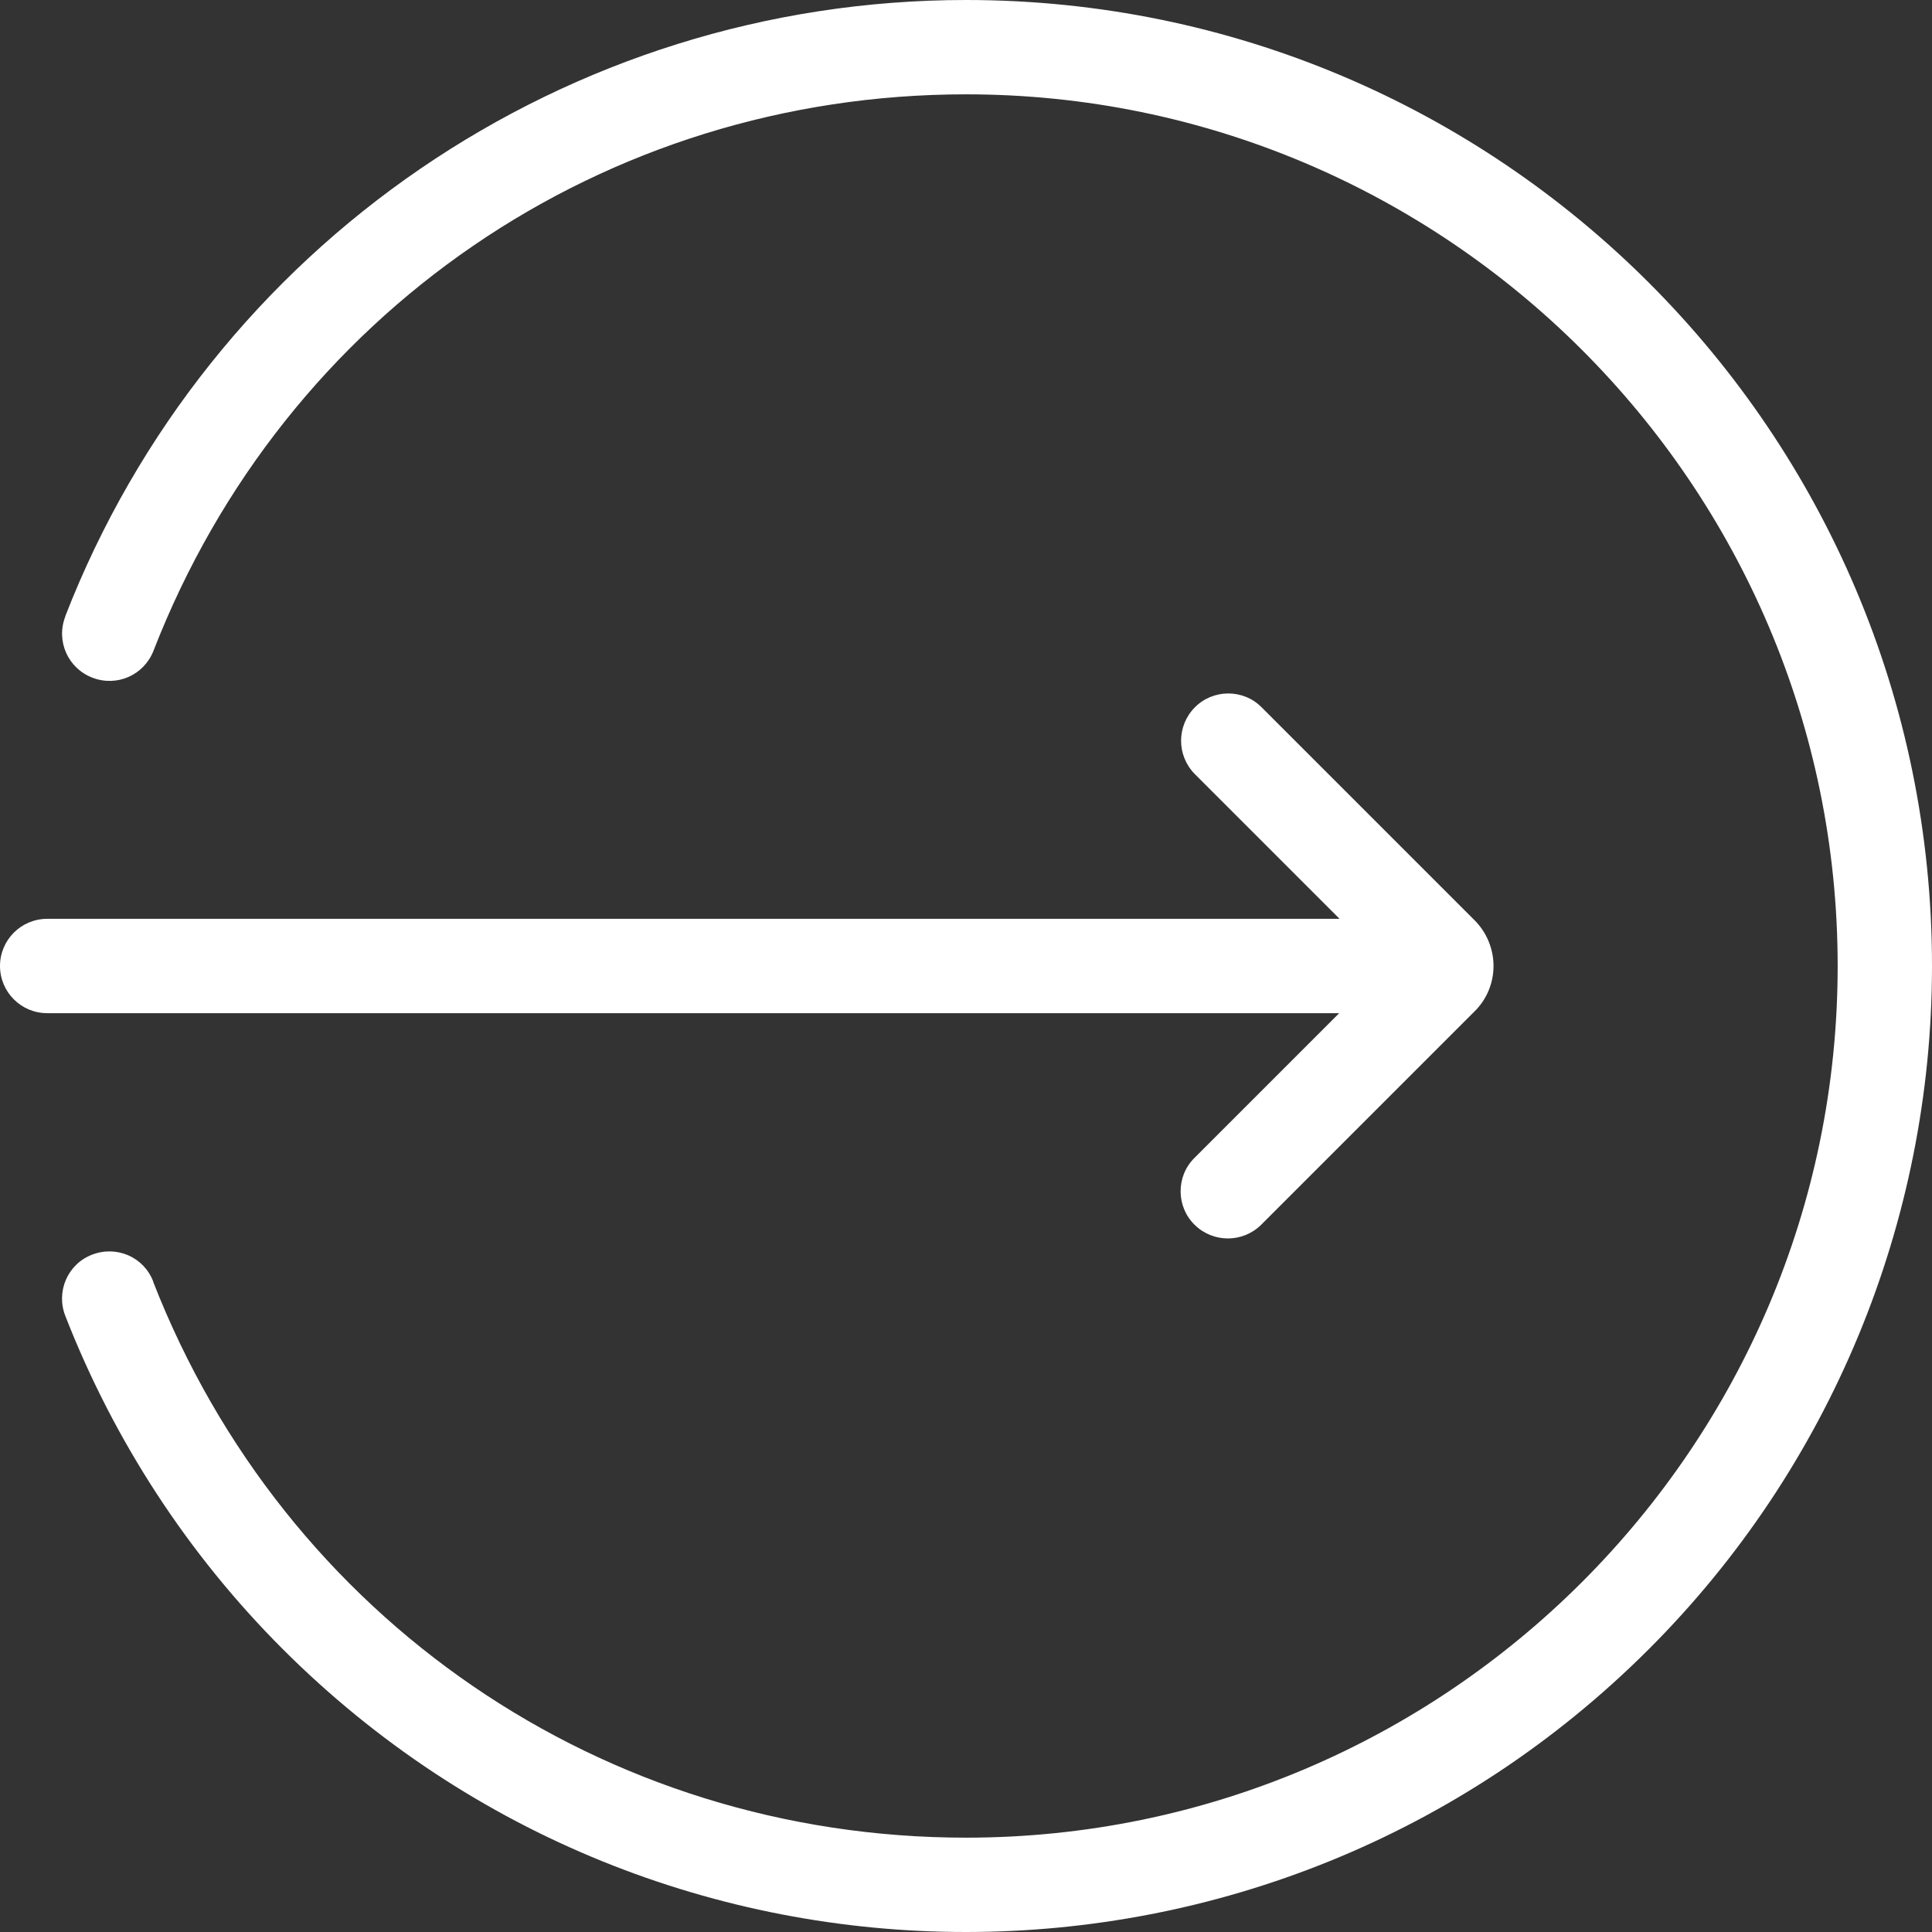 <?xml version="1.0" encoding="utf-8"?>
<!-- Generator: Adobe Illustrator 24.1.2, SVG Export Plug-In . SVG Version: 6.00 Build 0)  -->
<svg version="1.1" id="Layer_1" xmlns="http://www.w3.org/2000/svg" xmlns:xlink="http://www.w3.org/1999/xlink" x="0px" y="0px"
	 viewBox="0 0 512 512" style="enable-background:new 0 0 512 512;" xml:space="preserve">
<rect x="0" y="0" width="512" height="512" fill="#333333" stroke="none"/>
<style type="text/css">
	.st0{fill:#FFFFFF;}
</style>
<path class="st0" d="M256,0c141.4,0,256,114.6,256,256c0,67.9-27,133-75,181c-100,100-262.1,100-362.1,0
	c-25.1-25.1-44.7-55.2-57.6-88.3c-2.5-6.4,0.6-13.7,7.1-16.2s13.7,0.6,16.2,7.1c0,0,0,0.1,0,0.1C75.5,429.1,160,487,256,487
	c127.3,0,231-103.6,231-231S383.3,25,256,25C160,25,75.5,82.9,40.7,172.4c-2.5,6.5-9.7,9.7-16.2,7.2s-9.7-9.7-7.2-16.2
	c0,0,0-0.1,0-0.1C55.6,64.8,150.4,0,256,0L256,0z"/>
<path class="st0" d="M395.8,256c0-4.5-1.8-8.9-5-12.1l-56.5-56.5c-4.9-4.9-12.9-4.8-17.7,0.1c-4.8,4.9-4.8,12.7,0,17.6l38.4,38.4
	H12.5C5.6,243.5,0,249.1,0,256c0,6.9,5.6,12.5,12.5,12.5h342.4l-38.4,38.4c-4.9,4.9-4.8,12.9,0.1,17.7c4.9,4.8,12.7,4.8,17.6,0
	l56.5-56.5C394,264.9,395.8,260.5,395.8,256z"/>
</svg>
